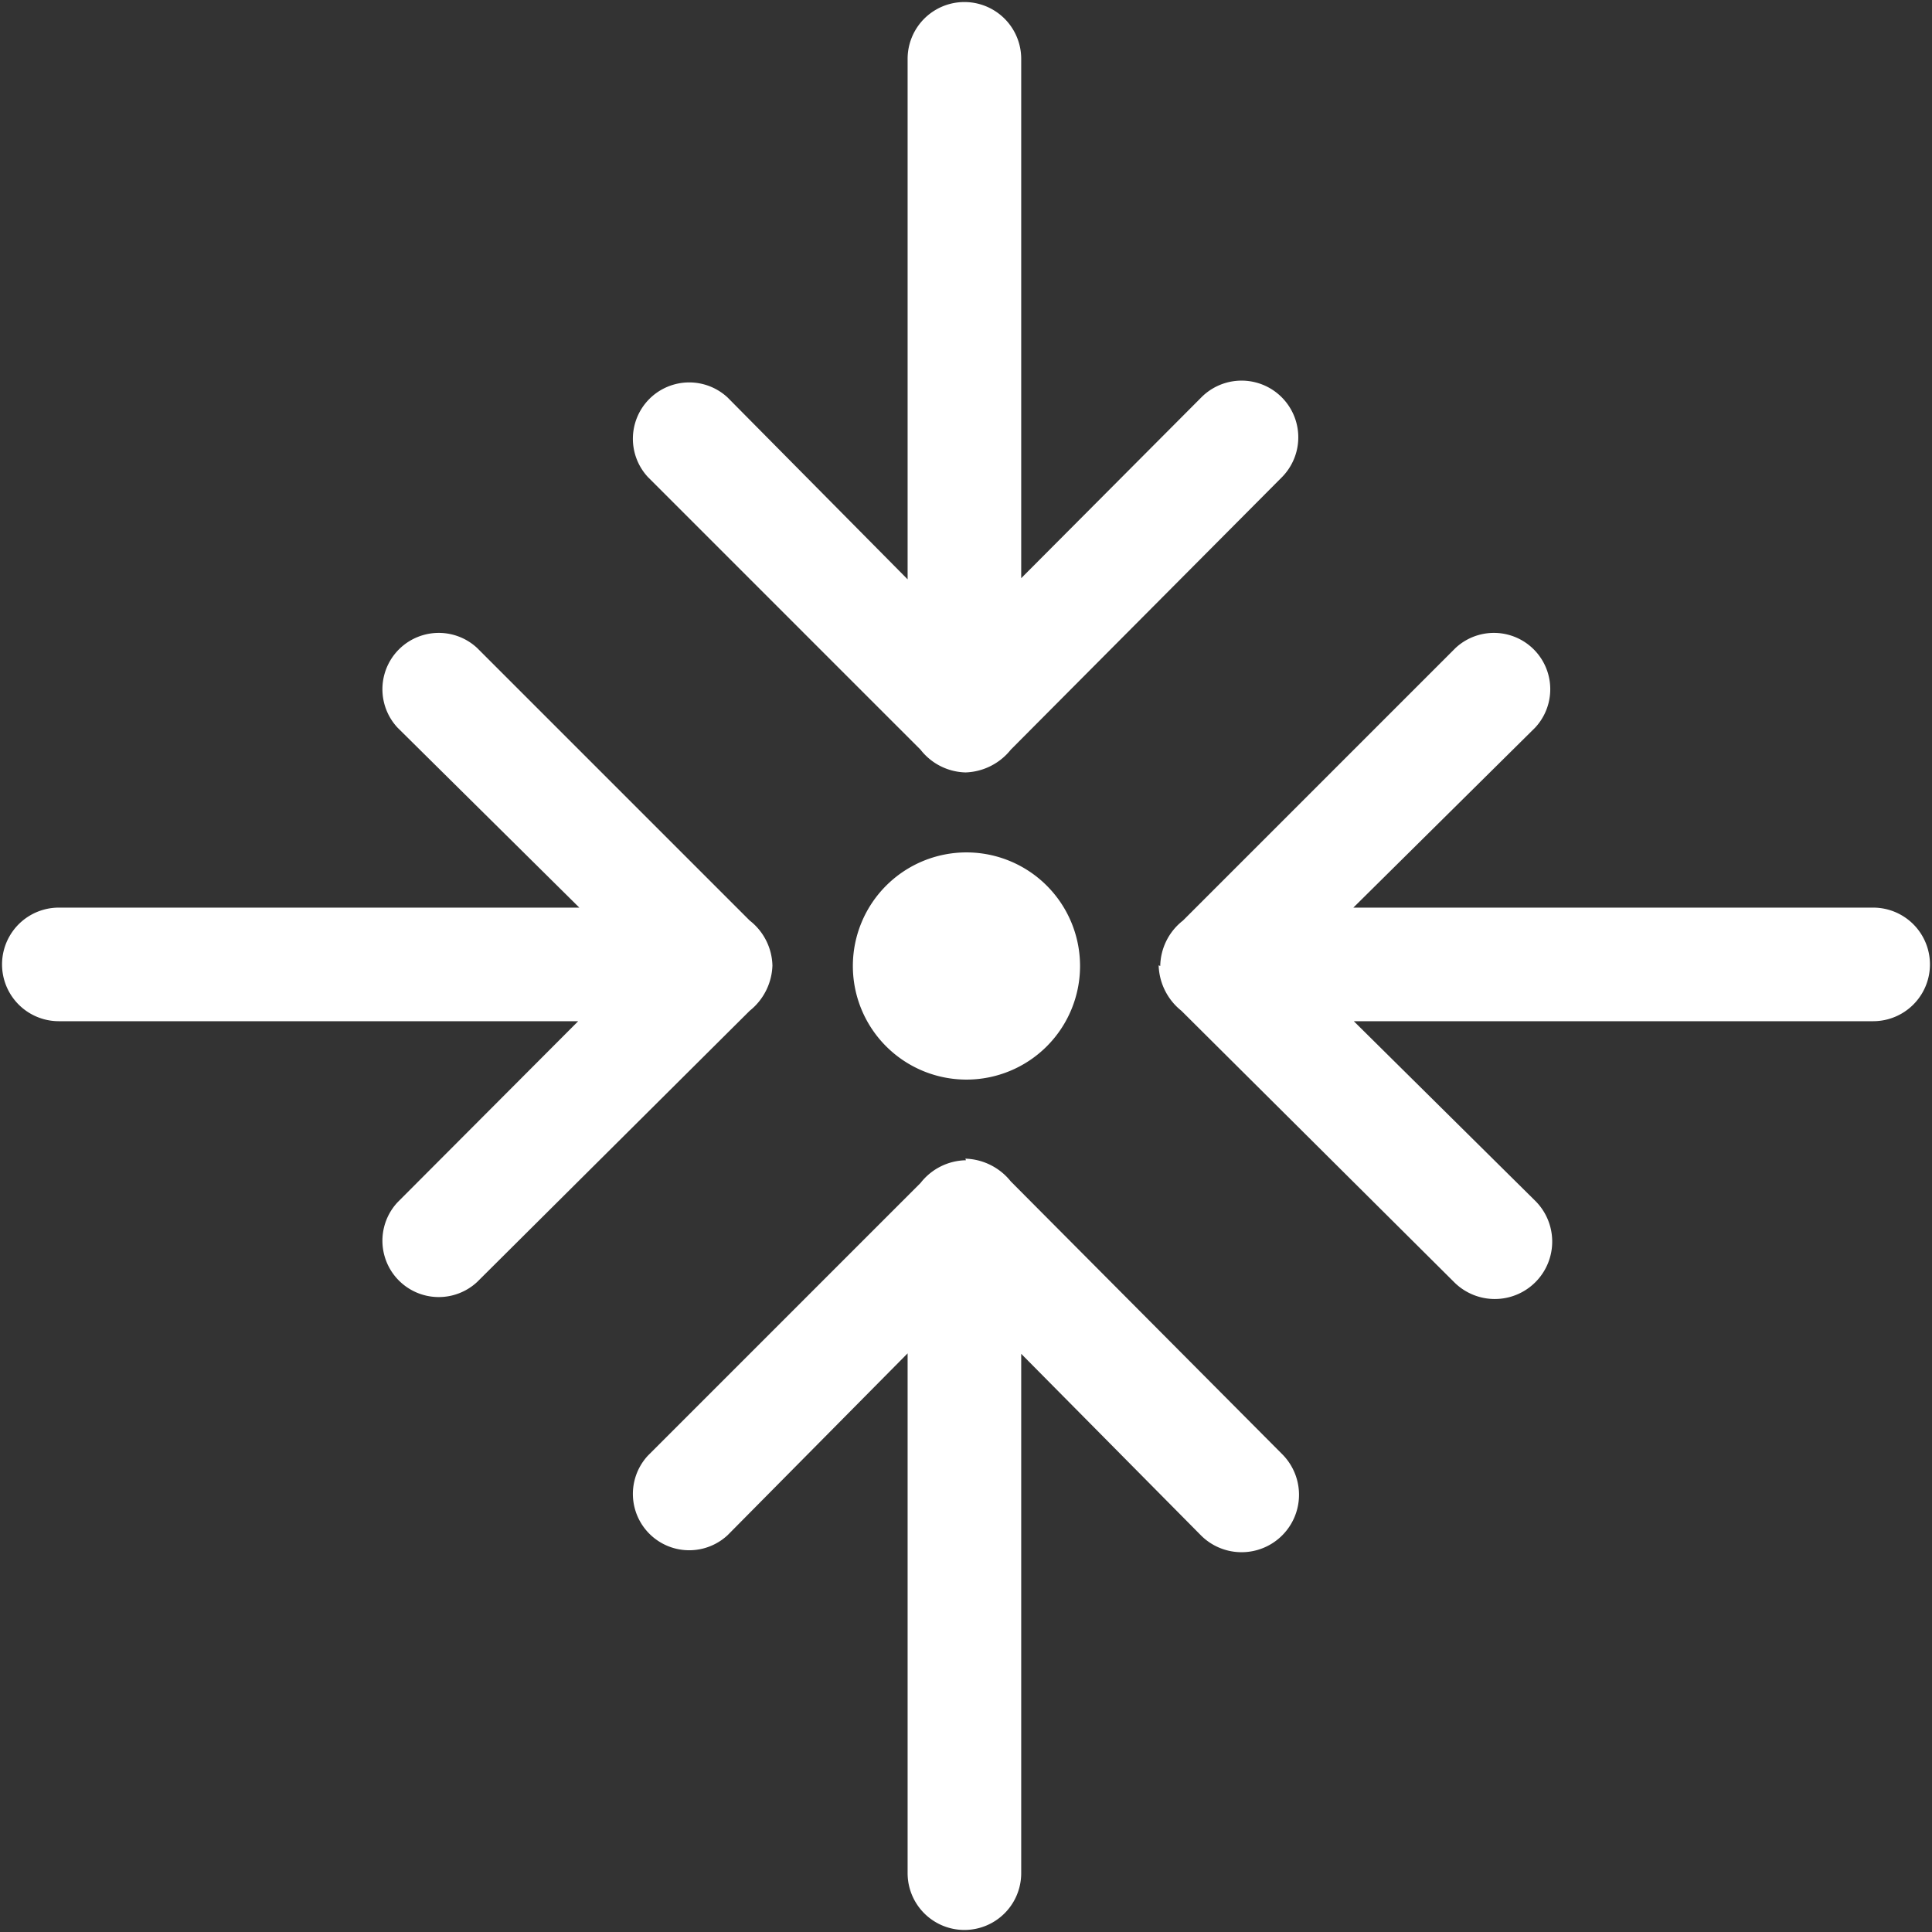 <svg id="Layer_1" data-name="Layer 1" xmlns="http://www.w3.org/2000/svg" viewBox="0 0 85.04 85.04"><rect x="0" y="0" width="85.04" height="85.04" fill="#333333" stroke="none"/><defs><style>.cls-1{fill:#fff}</style></defs><title>Artboard 1</title><path class="cls-1" d="M34 42.52a2.59 2.59 0 0 0-1-2l-12-12a2.48 2.48 0 0 0-3.5 3.51l8 7.92H2.59a2.48 2.48 0 0 0 0 5h22.86l-7.95 7.97a2.48 2.48 0 0 0 3.5 3.51l12-11.94a2.66 2.66 0 0 0 1-2m17.07.03a2.59 2.59 0 0 1 1-2l12-12a2.48 2.48 0 0 1 3.5 3.51l-8 7.92h22.88a2.48 2.48 0 1 1 0 5H59.59l8 7.92A2.48 2.48 0 0 1 64 56.43L52 44.49a2.66 2.66 0 0 1-1-2M42.52 34a2.59 2.59 0 0 1-2-1l-12-12a2.48 2.48 0 0 1 3.51-3.5l7.92 8V2.59a2.48 2.48 0 1 1 5 0v22.86l7.92-7.95a2.48 2.48 0 0 1 3.56 3.5L44.49 33a2.66 2.66 0 0 1-2 1m.03 17.07a2.59 2.59 0 0 0-2 1l-12 12a2.48 2.48 0 0 0 3.51 3.5l7.92-8v22.88a2.48 2.48 0 1 0 5 0V59.59l7.92 8A2.48 2.48 0 0 0 56.43 64L44.49 52a2.66 2.66 0 0 0-2-1m5.05-8.48a5 5 0 1 1-5-5 5 5 0 0 1 5 5"/></svg>